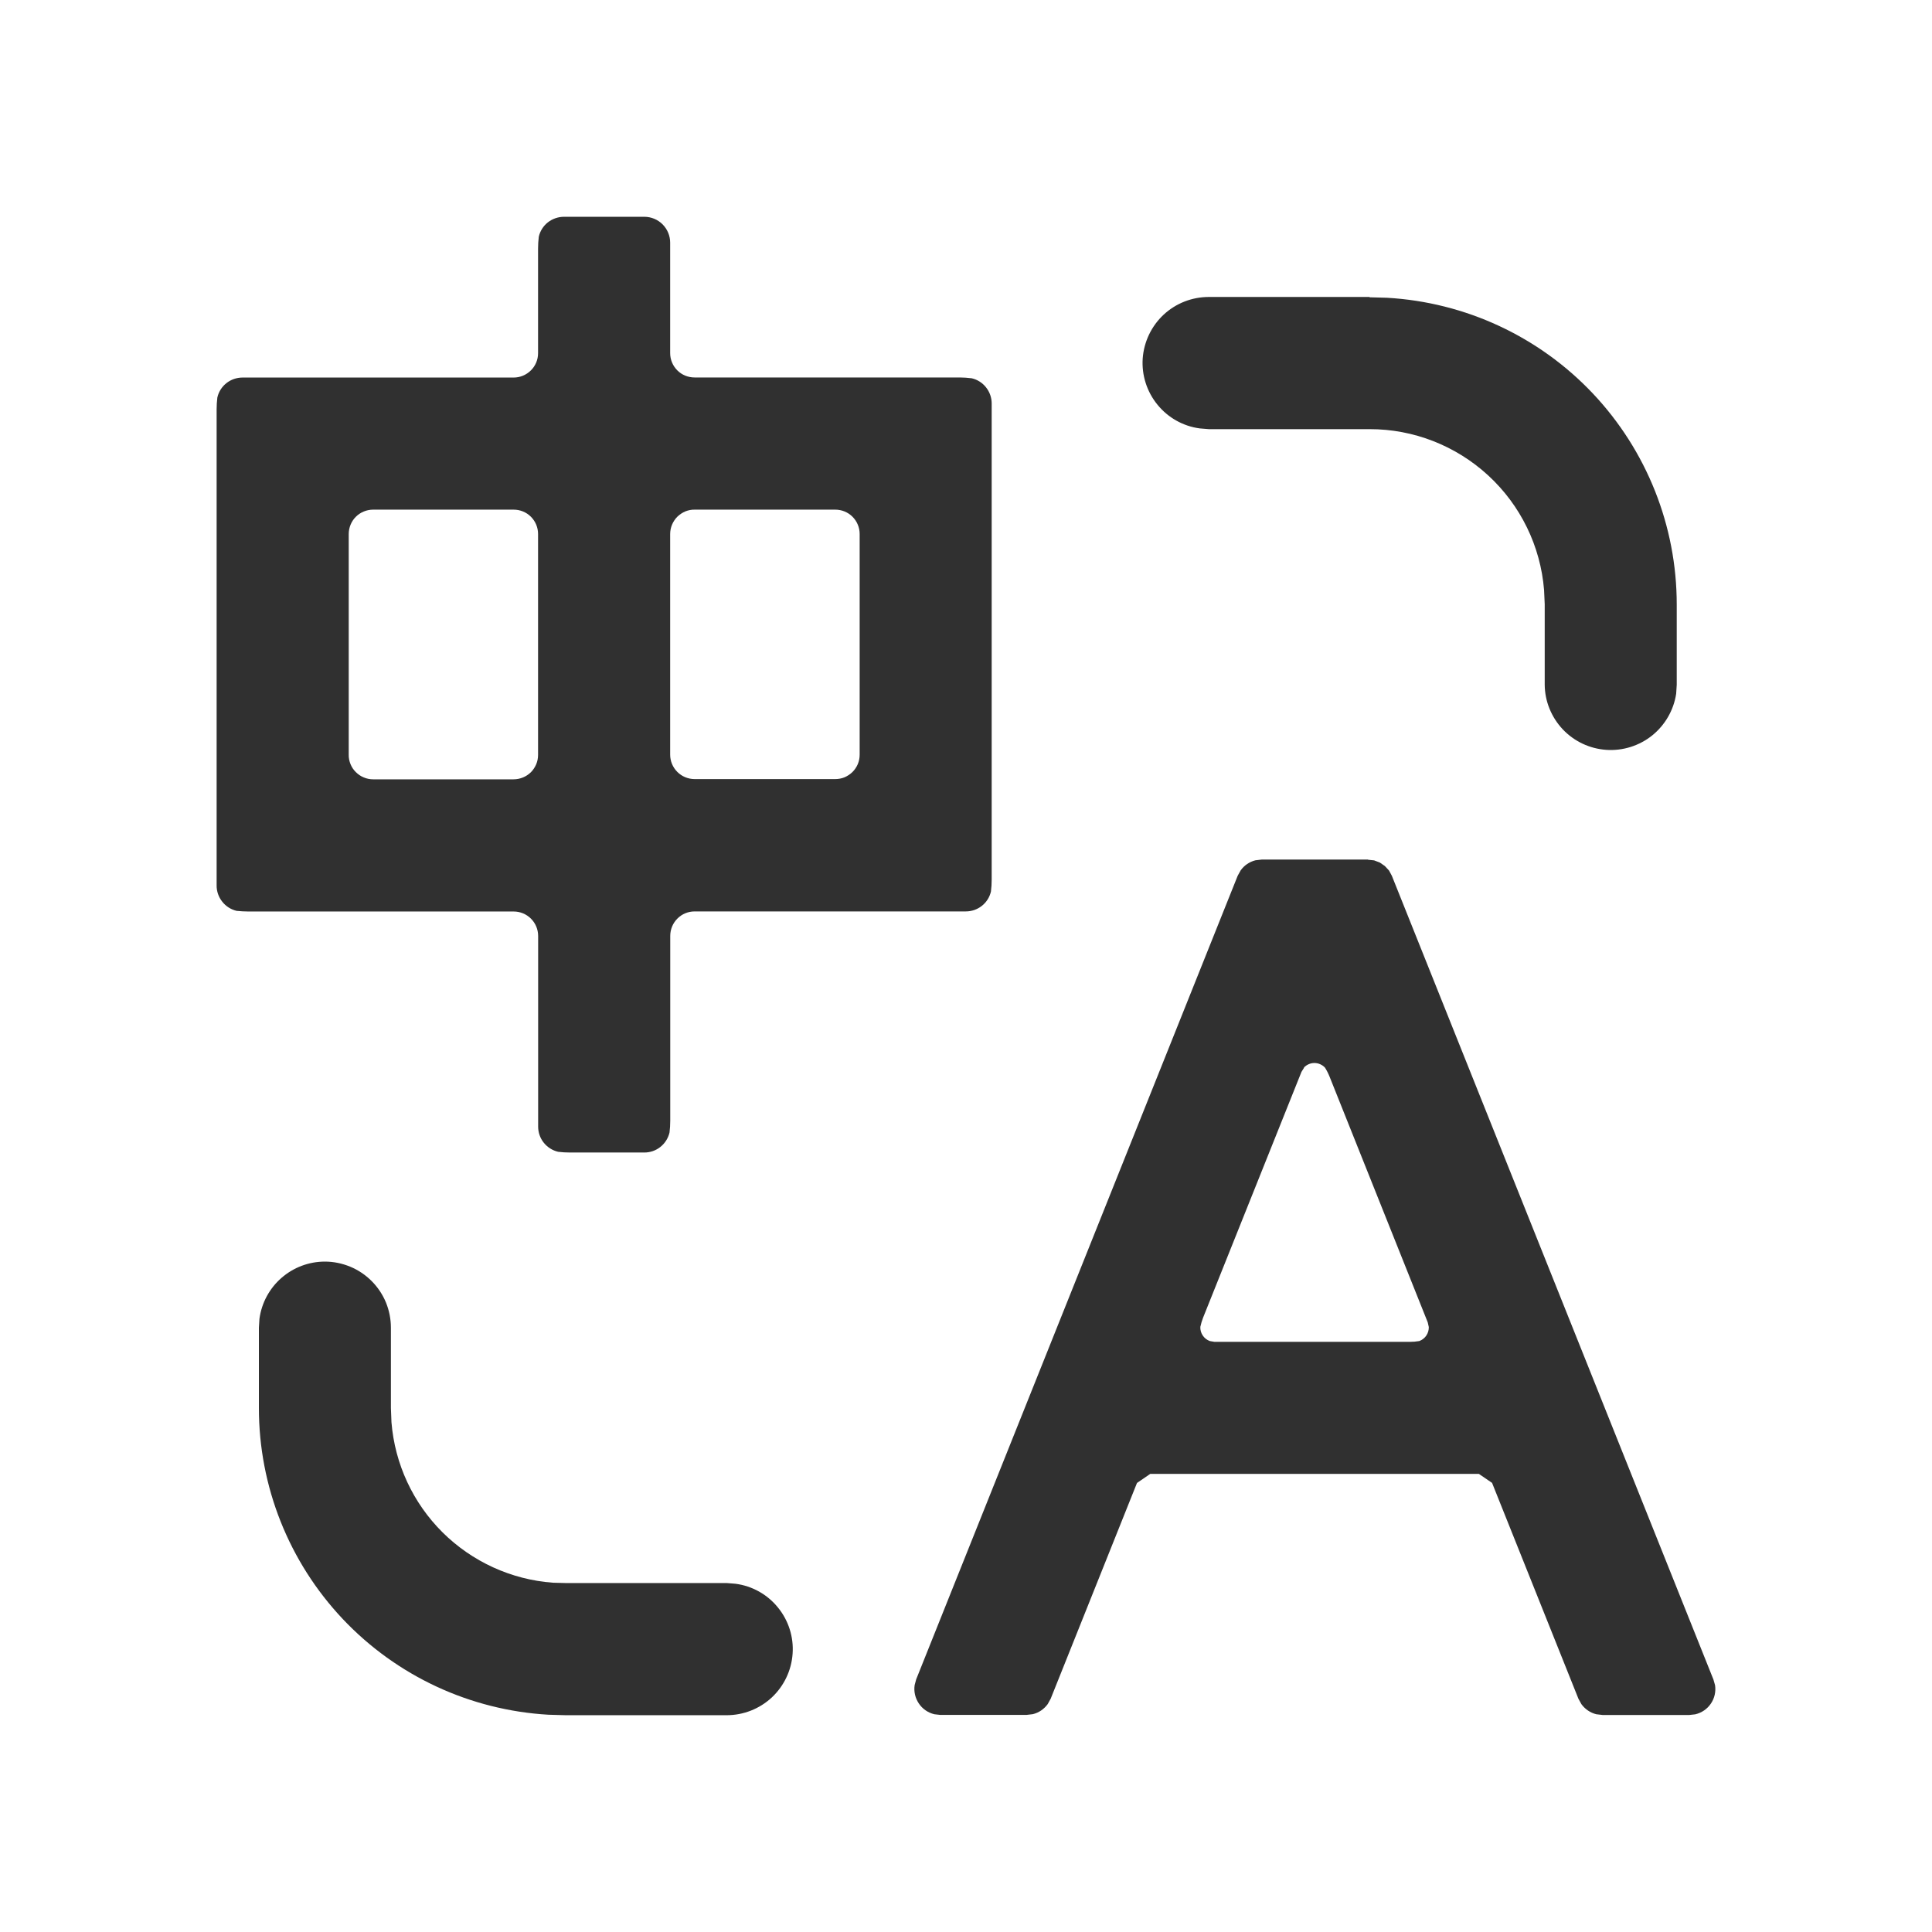 <svg width="24" height="24" viewBox="0 0 24 24" fill="none" xmlns="http://www.w3.org/2000/svg">
<path d="M4.036 15.672C4.144 15.672 4.25 15.694 4.35 15.735C4.449 15.776 4.54 15.837 4.616 15.913C4.692 15.989 4.753 16.08 4.794 16.179C4.835 16.279 4.856 16.386 4.856 16.494V17.491L4.863 17.669C4.905 18.186 5.13 18.67 5.497 19.035C5.865 19.4 6.35 19.622 6.867 19.661L7.022 19.665H9.025L9.137 19.674C9.343 19.701 9.532 19.806 9.663 19.968C9.795 20.129 9.861 20.335 9.846 20.543C9.832 20.75 9.739 20.945 9.587 21.087C9.434 21.229 9.234 21.307 9.025 21.307H7.03L6.814 21.301C5.841 21.245 4.927 20.82 4.258 20.112C3.589 19.403 3.216 18.466 3.216 17.491V16.494L3.223 16.382C3.25 16.185 3.347 16.005 3.496 15.875C3.646 15.744 3.837 15.672 4.036 15.672ZM16.994 10.68L17.07 10.688L17.141 10.715L17.203 10.758L17.255 10.814L17.29 10.879L21.285 20.864L21.305 20.934C21.317 21.014 21.299 21.096 21.253 21.163C21.208 21.23 21.139 21.277 21.059 21.296L20.986 21.304H19.907L19.83 21.295C19.756 21.277 19.69 21.232 19.645 21.17L19.608 21.103L18.535 18.421L18.371 18.309H14.289L14.124 18.422L13.052 21.102L13.015 21.169C12.97 21.231 12.905 21.276 12.83 21.294L12.753 21.303H11.678L11.607 21.295C11.528 21.276 11.459 21.229 11.414 21.161C11.369 21.094 11.35 21.013 11.362 20.933L11.381 20.862L15.375 10.879L15.412 10.812C15.456 10.75 15.521 10.706 15.595 10.687L15.672 10.678H16.994V10.68ZM16.201 13.261L16.167 13.316L14.945 16.369C14.931 16.406 14.919 16.444 14.911 16.483C14.909 16.521 14.92 16.559 14.941 16.59C14.962 16.622 14.993 16.646 15.029 16.659L15.087 16.669H17.511C17.551 16.669 17.591 16.666 17.631 16.659C17.666 16.646 17.697 16.622 17.718 16.591C17.739 16.56 17.75 16.523 17.749 16.485L17.736 16.427L16.517 13.376C16.501 13.336 16.482 13.298 16.459 13.262C16.442 13.244 16.422 13.23 16.399 13.22C16.377 13.21 16.353 13.205 16.328 13.205C16.303 13.205 16.279 13.21 16.257 13.22C16.234 13.23 16.214 13.244 16.197 13.262L16.201 13.261ZM8.004 2.693C8.089 2.693 8.171 2.727 8.231 2.787C8.291 2.848 8.325 2.929 8.325 3.014V4.387C8.325 4.467 8.357 4.544 8.414 4.601C8.471 4.658 8.548 4.689 8.629 4.689H11.923C11.972 4.689 12.022 4.693 12.071 4.699C12.141 4.715 12.204 4.755 12.249 4.812C12.294 4.869 12.319 4.939 12.319 5.011V10.927C12.319 10.976 12.316 11.025 12.31 11.074C12.294 11.145 12.254 11.208 12.197 11.253C12.14 11.298 12.07 11.322 11.997 11.322H8.629C8.548 11.322 8.471 11.354 8.415 11.411C8.358 11.468 8.326 11.545 8.326 11.626V13.922C8.326 13.971 8.323 14.021 8.317 14.069C8.3 14.14 8.26 14.203 8.203 14.248C8.147 14.293 8.076 14.317 8.004 14.317H7.08C7.031 14.317 6.982 14.314 6.933 14.308C6.862 14.291 6.799 14.251 6.754 14.194C6.709 14.138 6.685 14.067 6.685 13.995V11.627C6.685 11.546 6.653 11.469 6.596 11.412C6.539 11.355 6.462 11.323 6.381 11.323H3.087C3.037 11.323 2.988 11.32 2.939 11.315C2.868 11.298 2.805 11.258 2.76 11.2C2.715 11.143 2.69 11.071 2.691 10.998V5.086C2.691 5.037 2.694 4.987 2.7 4.938C2.716 4.867 2.756 4.804 2.813 4.759C2.87 4.714 2.941 4.69 3.013 4.69H6.381C6.461 4.69 6.538 4.658 6.595 4.601C6.652 4.545 6.684 4.468 6.684 4.388V3.089C6.684 3.04 6.687 2.99 6.693 2.941C6.709 2.87 6.749 2.807 6.806 2.762C6.864 2.717 6.934 2.693 7.007 2.693H8.004ZM6.381 6.331H4.635C4.555 6.331 4.477 6.363 4.42 6.42C4.364 6.476 4.332 6.554 4.332 6.634V9.375C4.331 9.415 4.339 9.455 4.354 9.492C4.369 9.529 4.391 9.563 4.42 9.591C4.448 9.619 4.481 9.642 4.518 9.657C4.555 9.673 4.595 9.681 4.635 9.681H6.38C6.42 9.681 6.459 9.673 6.496 9.658C6.533 9.643 6.566 9.621 6.595 9.593C6.623 9.565 6.645 9.531 6.661 9.494C6.676 9.458 6.684 9.418 6.684 9.378V6.633C6.684 6.553 6.652 6.476 6.595 6.419C6.538 6.362 6.461 6.331 6.381 6.331H6.381ZM10.375 6.331H8.63C8.59 6.33 8.55 6.338 8.513 6.353C8.476 6.369 8.443 6.391 8.414 6.419C8.386 6.447 8.364 6.481 8.348 6.518C8.333 6.555 8.325 6.594 8.325 6.634V9.375C8.325 9.455 8.357 9.532 8.414 9.589C8.471 9.646 8.548 9.678 8.629 9.678H10.375C10.415 9.678 10.454 9.671 10.491 9.656C10.528 9.64 10.561 9.618 10.59 9.59C10.618 9.562 10.64 9.529 10.656 9.492C10.671 9.455 10.679 9.416 10.679 9.376V6.633C10.679 6.553 10.647 6.476 10.59 6.419C10.533 6.362 10.456 6.331 10.376 6.331H10.375ZM17.013 3.693L17.231 3.699C18.204 3.755 19.118 4.18 19.787 4.888C20.456 5.597 20.829 6.534 20.829 7.509V8.507L20.822 8.618C20.791 8.822 20.684 9.007 20.524 9.136C20.363 9.265 20.159 9.329 19.954 9.315C19.748 9.301 19.555 9.21 19.413 9.06C19.272 8.91 19.191 8.713 19.189 8.507V7.506L19.181 7.329C19.137 6.784 18.889 6.276 18.487 5.906C18.085 5.536 17.559 5.33 17.013 5.331H15.017L14.905 5.322C14.698 5.295 14.51 5.189 14.379 5.028C14.247 4.867 14.181 4.661 14.195 4.453C14.21 4.246 14.303 4.051 14.455 3.909C14.608 3.767 14.808 3.689 15.017 3.689H17.013L17.013 3.693Z" fill="#303030"/>
</svg>
